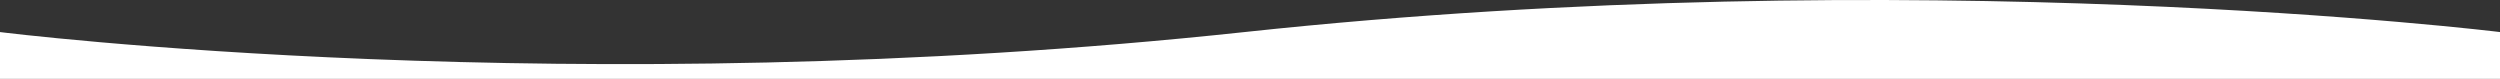 <svg xmlns="http://www.w3.org/2000/svg" width="1920" height="60.582" viewBox="0 0 1920 60.582">
  <rect x="0" y="0" width="1920" height="60.582" fill="#333333" stroke="none"/>
  <path id="bottomcurve" d="M0-11.094s440.182,55.413,955.749,0,964.251,0,964.251,0V24.86H0Z" transform="translate(0 35.722)" fill="#fff"/>
</svg>
